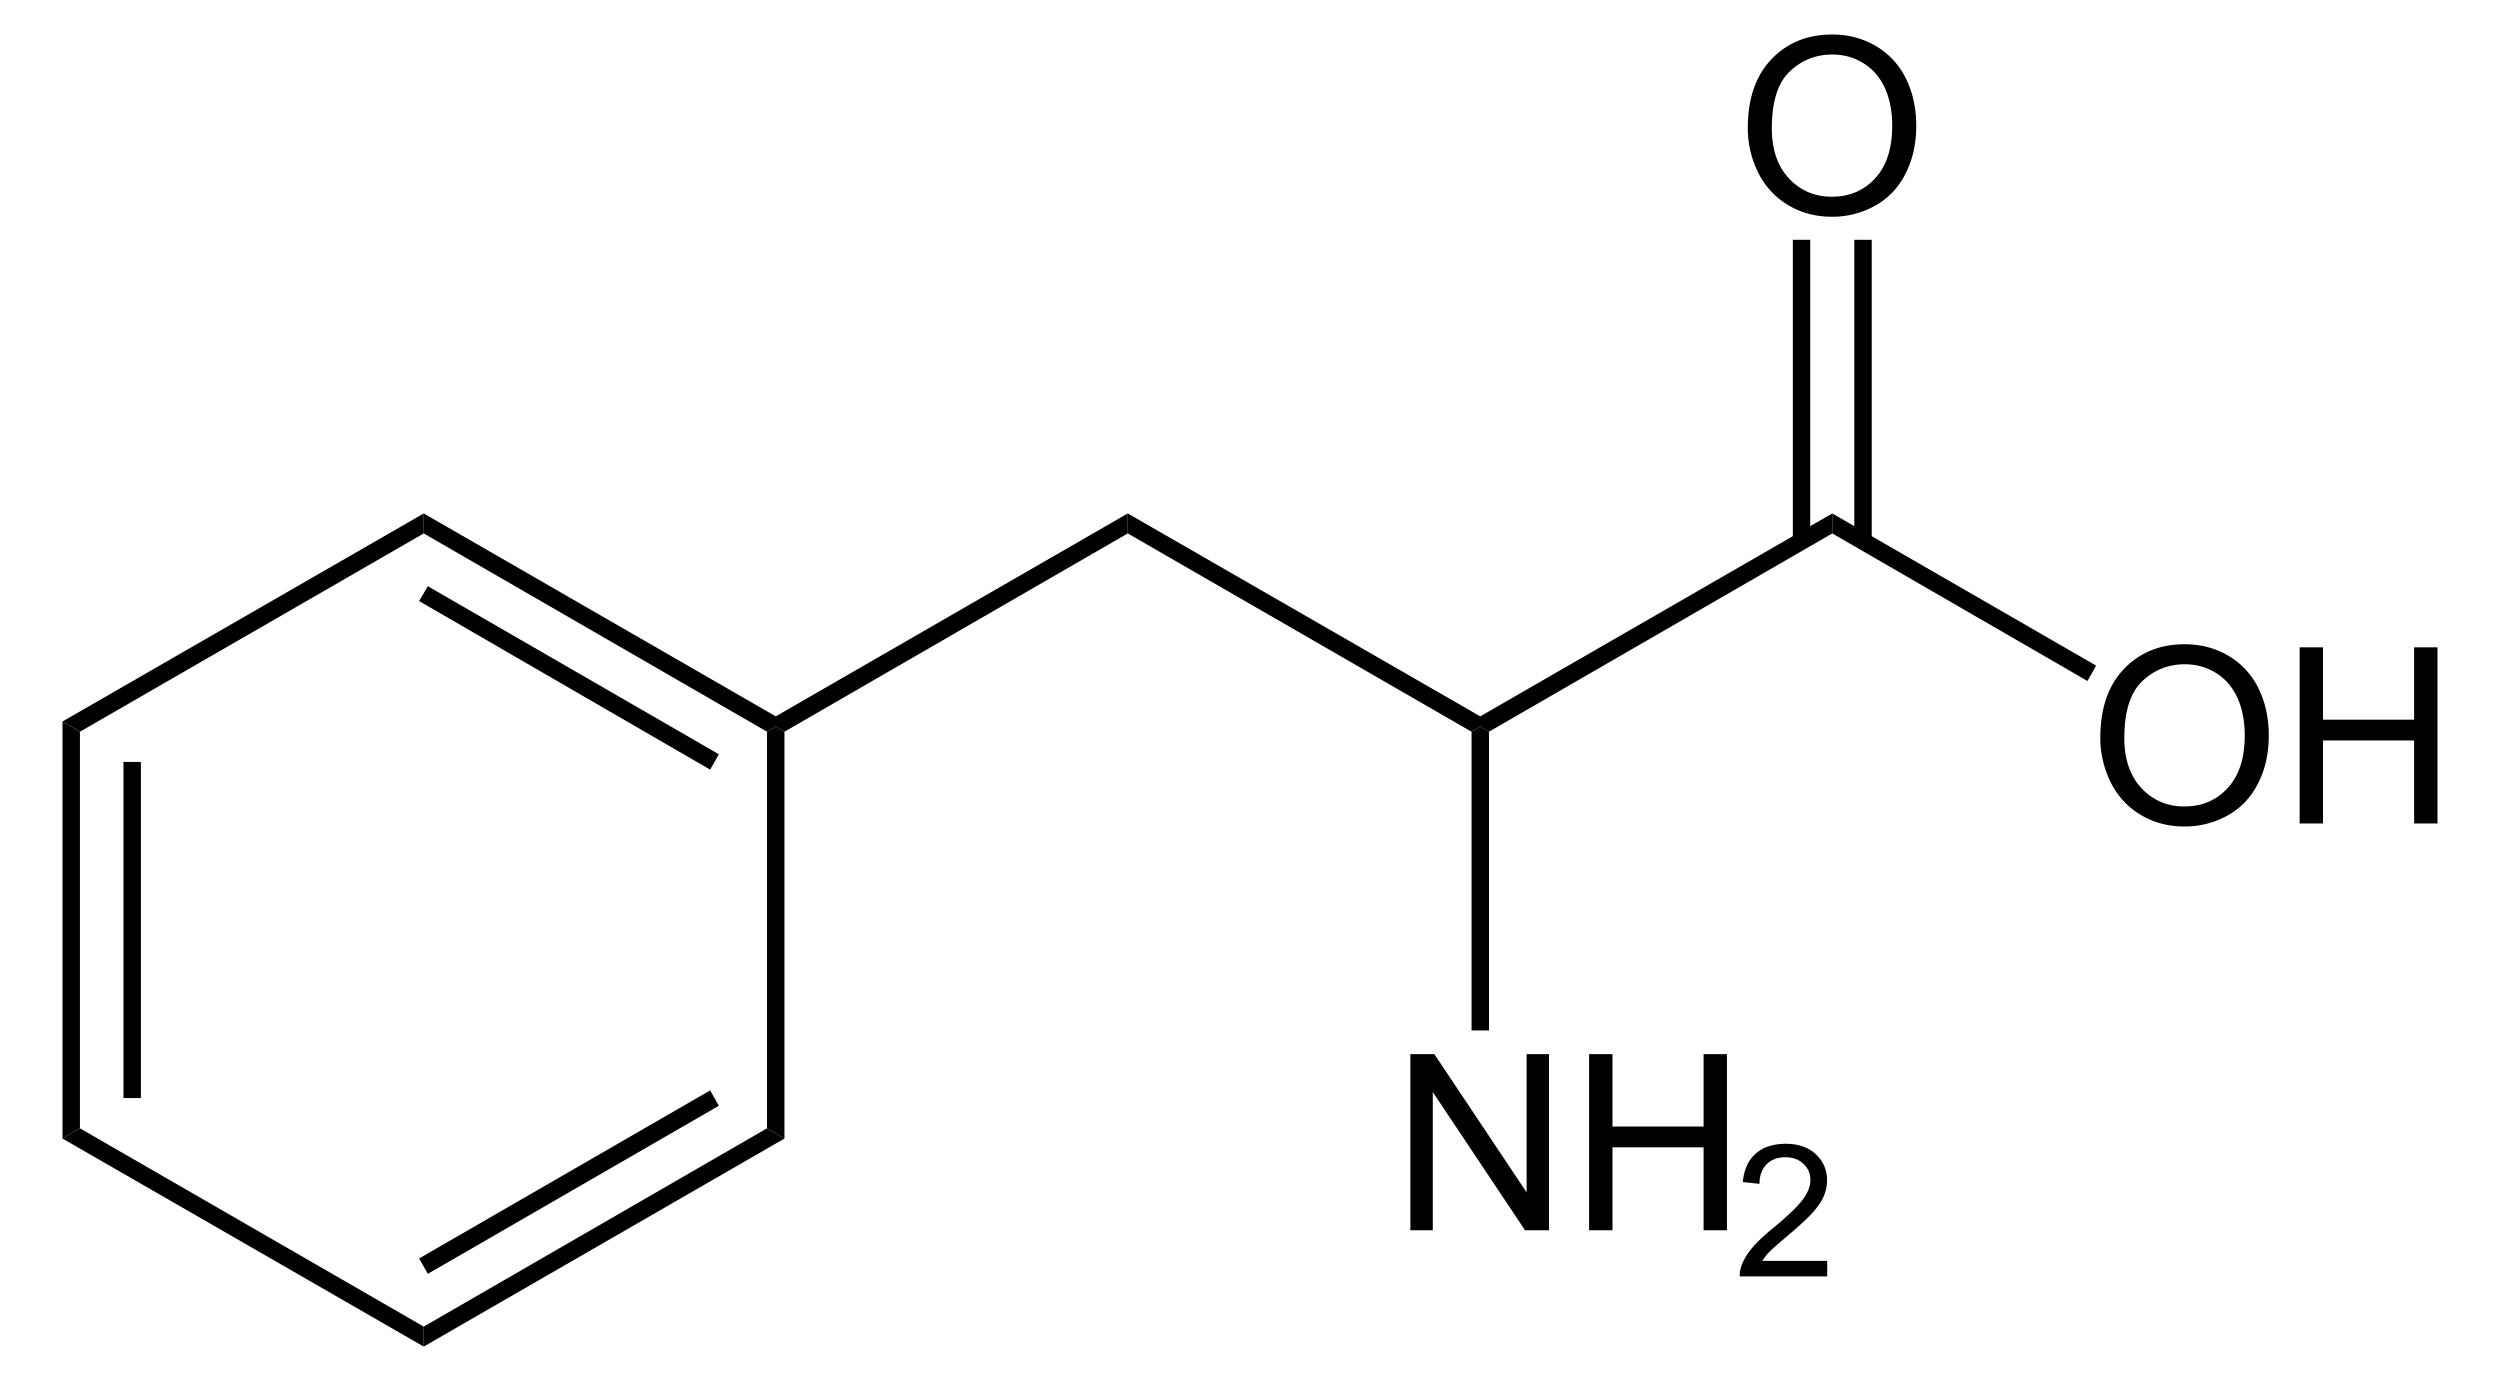 <svg xmlns="http://www.w3.org/2000/svg" width="231.759" height="128.034" style="overflow:visible;enable-background:new 0 0 231.759 128.034" xml:space="preserve"><path d="M104.546 49.45v-1.852l32.681 18.81v.95l-.808.475-31.873-18.382zM138.034 67.833l-.807-.475v-.95l32.632-18.81v1.853l-31.825 18.382zM194.707 68.389c0-2.71.728-4.83 2.183-6.364 1.456-1.532 3.335-2.3 5.637-2.3 1.507 0 2.867.36 4.076 1.081a7.066 7.066 0 0 1 2.768 3.012c.635 1.289.952 2.75.952 4.382 0 1.655-.334 3.137-1.002 4.443-.669 1.307-1.616 2.296-2.84 2.968a8.122 8.122 0 0 1-3.966 1.008c-1.537 0-2.91-.372-4.12-1.114a7.167 7.167 0 0 1-2.752-3.04 9.223 9.223 0 0 1-.936-4.076zm2.227.027c0 1.967.53 3.516 1.587 4.649 1.059 1.132 2.387 1.697 3.983 1.697 1.626 0 2.965-.571 4.016-1.714 1.052-1.143 1.576-2.765 1.576-4.865 0-1.328-.224-2.488-.673-3.48-.45-.99-1.108-1.759-1.972-2.304-.865-.545-1.837-.818-2.913-.818-1.53 0-2.846.526-3.95 1.575-1.102 1.05-1.654 2.805-1.654 5.26zM213.185 76.336V60.008h2.167v6.71h8.446v-6.71h2.167v16.329h-2.167v-7.69h-8.446v7.69h-2.167v-.001z"/><path d="M169.859 49.45v-1.852l24.462 14.108-.806 1.425-23.656-13.68zM162.027 11.864c0-2.71.728-4.83 2.184-6.364 1.455-1.532 3.335-2.3 5.636-2.3 1.508 0 2.867.36 4.076 1.081a7.054 7.054 0 0 1 2.768 3.012c.635 1.289.952 2.75.952 4.382 0 1.655-.334 3.137-1.002 4.443-.668 1.307-1.615 2.296-2.84 2.968a8.117 8.117 0 0 1-3.966 1.008c-1.536 0-2.91-.372-4.12-1.114a7.173 7.173 0 0 1-2.752-3.04 9.21 9.21 0 0 1-.936-4.076zm2.227.027c0 1.967.53 3.516 1.588 4.649 1.058 1.131 2.387 1.697 3.982 1.697 1.627 0 2.965-.571 4.017-1.714 1.05-1.143 1.575-2.765 1.575-4.865 0-1.328-.224-2.488-.673-3.48-.45-.99-1.107-1.759-1.972-2.304-.865-.545-1.836-.818-2.913-.818-1.529 0-2.846.526-3.948 1.575-1.105 1.051-1.656 2.805-1.656 5.26zM166.202 22.233h1.614v27.93h-1.614v-27.93z"/><path d="M171.902 22.233h1.614v27.93h-1.614v-27.93zM130.746 114.05V97.723h2.223l8.553 12.814V97.722h2.079v16.329h-2.223l-8.554-12.815v12.815h-2.078zM147.315 114.05V97.723h2.167v6.71h8.447v-6.71h2.167v16.329h-2.167v-7.69h-8.447v7.69h-2.167zM169.388 116.885v1.44h-8.105c-.011-.361.049-.709.177-1.044.208-.551.54-1.093.997-1.627.457-.534 1.111-1.15 1.966-1.85 1.325-1.095 2.225-1.96 2.698-2.597.473-.636.709-1.239.709-1.808a2 2 0 0 0-.641-1.504c-.428-.409-.985-.613-1.673-.613-.728 0-1.309.217-1.745.654-.436.435-.656 1.039-.662 1.81l-1.544-.164c.106-1.154.505-2.035 1.197-2.64.693-.605 1.622-.907 2.788-.907 1.177 0 2.11.325 2.795.977.686.652 1.029 1.458 1.029 2.423 0 .49-.1.971-.3 1.445-.202.473-.536.97-1.001 1.495-.467.523-1.24 1.242-2.319 2.155-.902.758-1.483 1.272-1.74 1.54a5.07 5.07 0 0 0-.64.815h6.014zM138.034 95.526h-1.615V67.833l.808-.475.807.475v27.693zM72.721 67.833l-.806-.475v-.95l32.631-18.81v1.853L72.721 67.833zM39.281 49.45v-1.852l32.634 18.81v.95l-.809.475-31.825-18.382zM38.854 55.72l.807-1.377 26.98 15.58-.807 1.425-26.98-15.627z"/><path d="m7.409 67.833-1.615-.95 33.487-19.285v1.853L7.41 67.833z"/><path d="m7.409 104.598-1.615.95V66.883l1.615.95v36.765zM11.446 70.636h1.615v31.16h-1.615v-31.16z"/><path d="M39.281 122.98v1.853L5.794 105.548l1.615-.95 31.872 18.383z"/><path d="m71.106 104.598 1.615.95-33.44 19.285v-1.852l31.825-18.383zM65.834 101.083l.807 1.425-26.98 15.58-.807-1.425 26.98-15.58z"/><path d="m71.106 67.833.809-.475.806.475v37.715l-1.615-.95V67.833z"/></svg>